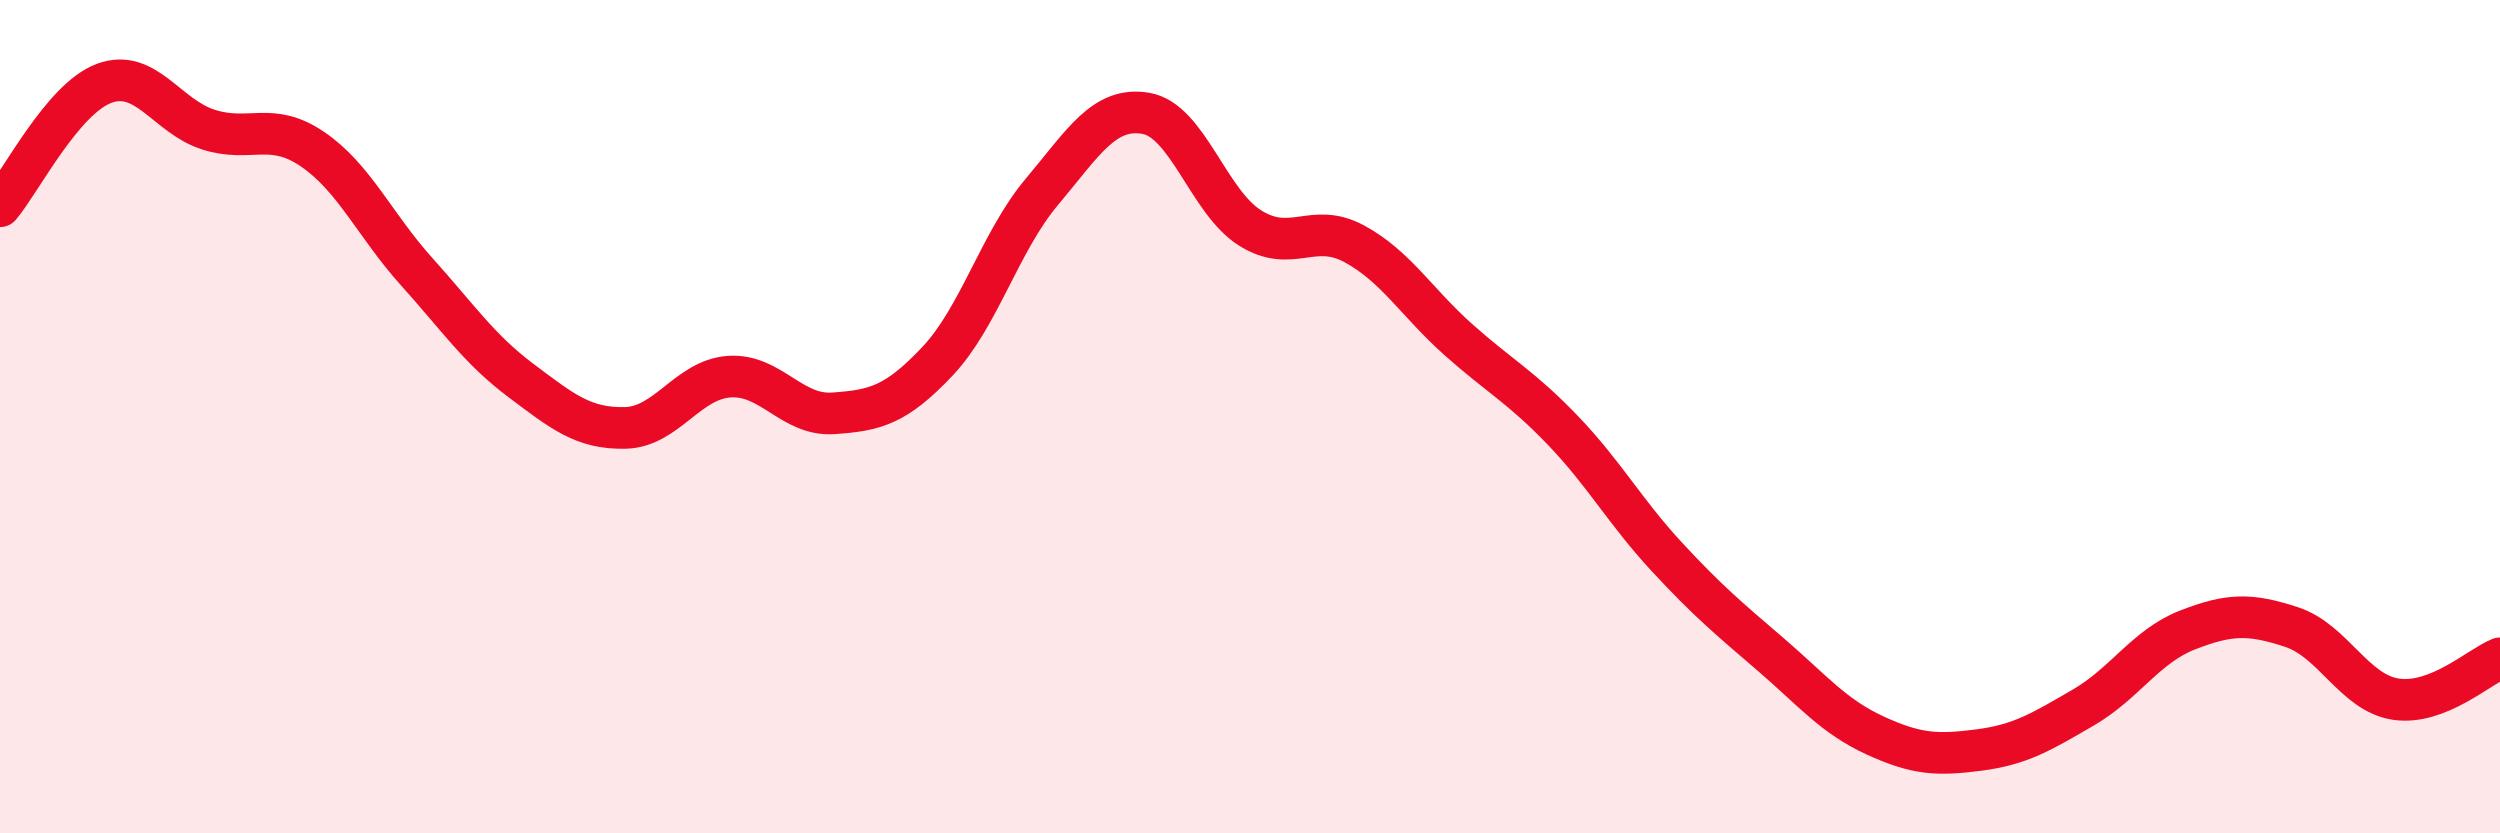 
    <svg width="60" height="20" viewBox="0 0 60 20" xmlns="http://www.w3.org/2000/svg">
      <path
        d="M 0,4.95 C 0.5,4.36 1.5,2.37 2.5,2 C 3.5,1.63 4,2.79 5,3.11 C 6,3.43 6.5,2.9 7.5,3.58 C 8.5,4.26 9,5.41 10,6.52 C 11,7.63 11.5,8.38 12.5,9.13 C 13.5,9.88 14,10.29 15,10.27 C 16,10.25 16.5,9.11 17.5,9.04 C 18.5,8.97 19,9.99 20,9.92 C 21,9.85 21.5,9.73 22.5,8.67 C 23.5,7.61 24,5.8 25,4.61 C 26,3.42 26.5,2.55 27.5,2.72 C 28.5,2.89 29,4.84 30,5.47 C 31,6.1 31.5,5.31 32.5,5.85 C 33.5,6.39 34,7.26 35,8.15 C 36,9.04 36.5,9.28 37.5,10.32 C 38.5,11.36 39,12.28 40,13.36 C 41,14.44 41.5,14.85 42.5,15.71 C 43.5,16.57 44,17.19 45,17.65 C 46,18.11 46.5,18.13 47.5,18 C 48.5,17.87 49,17.56 50,16.98 C 51,16.4 51.5,15.51 52.5,15.12 C 53.5,14.73 54,14.72 55,15.05 C 56,15.38 56.5,16.63 57.5,16.78 C 58.5,16.93 59.5,16 60,15.8L60 20L0 20Z"
        fill="#EB0A25"
        opacity="0.1"
        stroke-linecap="round"
        stroke-linejoin="round"
      />
      <path
        d="M 0,4.95 C 0.5,4.36 1.5,2.37 2.5,2 C 3.5,1.63 4,2.79 5,3.11 C 6,3.43 6.5,2.9 7.5,3.58 C 8.5,4.26 9,5.41 10,6.52 C 11,7.63 11.5,8.38 12.5,9.13 C 13.5,9.88 14,10.29 15,10.27 C 16,10.25 16.5,9.11 17.5,9.04 C 18.5,8.97 19,9.99 20,9.92 C 21,9.85 21.5,9.73 22.5,8.67 C 23.5,7.61 24,5.8 25,4.61 C 26,3.42 26.5,2.55 27.5,2.72 C 28.5,2.89 29,4.84 30,5.47 C 31,6.1 31.5,5.31 32.5,5.85 C 33.5,6.39 34,7.26 35,8.15 C 36,9.04 36.5,9.28 37.5,10.32 C 38.5,11.36 39,12.28 40,13.36 C 41,14.44 41.5,14.85 42.5,15.71 C 43.5,16.57 44,17.19 45,17.65 C 46,18.11 46.5,18.13 47.5,18 C 48.5,17.87 49,17.56 50,16.98 C 51,16.4 51.5,15.51 52.5,15.12 C 53.5,14.73 54,14.72 55,15.05 C 56,15.38 56.5,16.63 57.5,16.78 C 58.5,16.93 59.5,16 60,15.8"
        stroke="#EB0A25"
        stroke-width="1"
        fill="none"
        stroke-linecap="round"
        stroke-linejoin="round"
      />
    </svg>
  